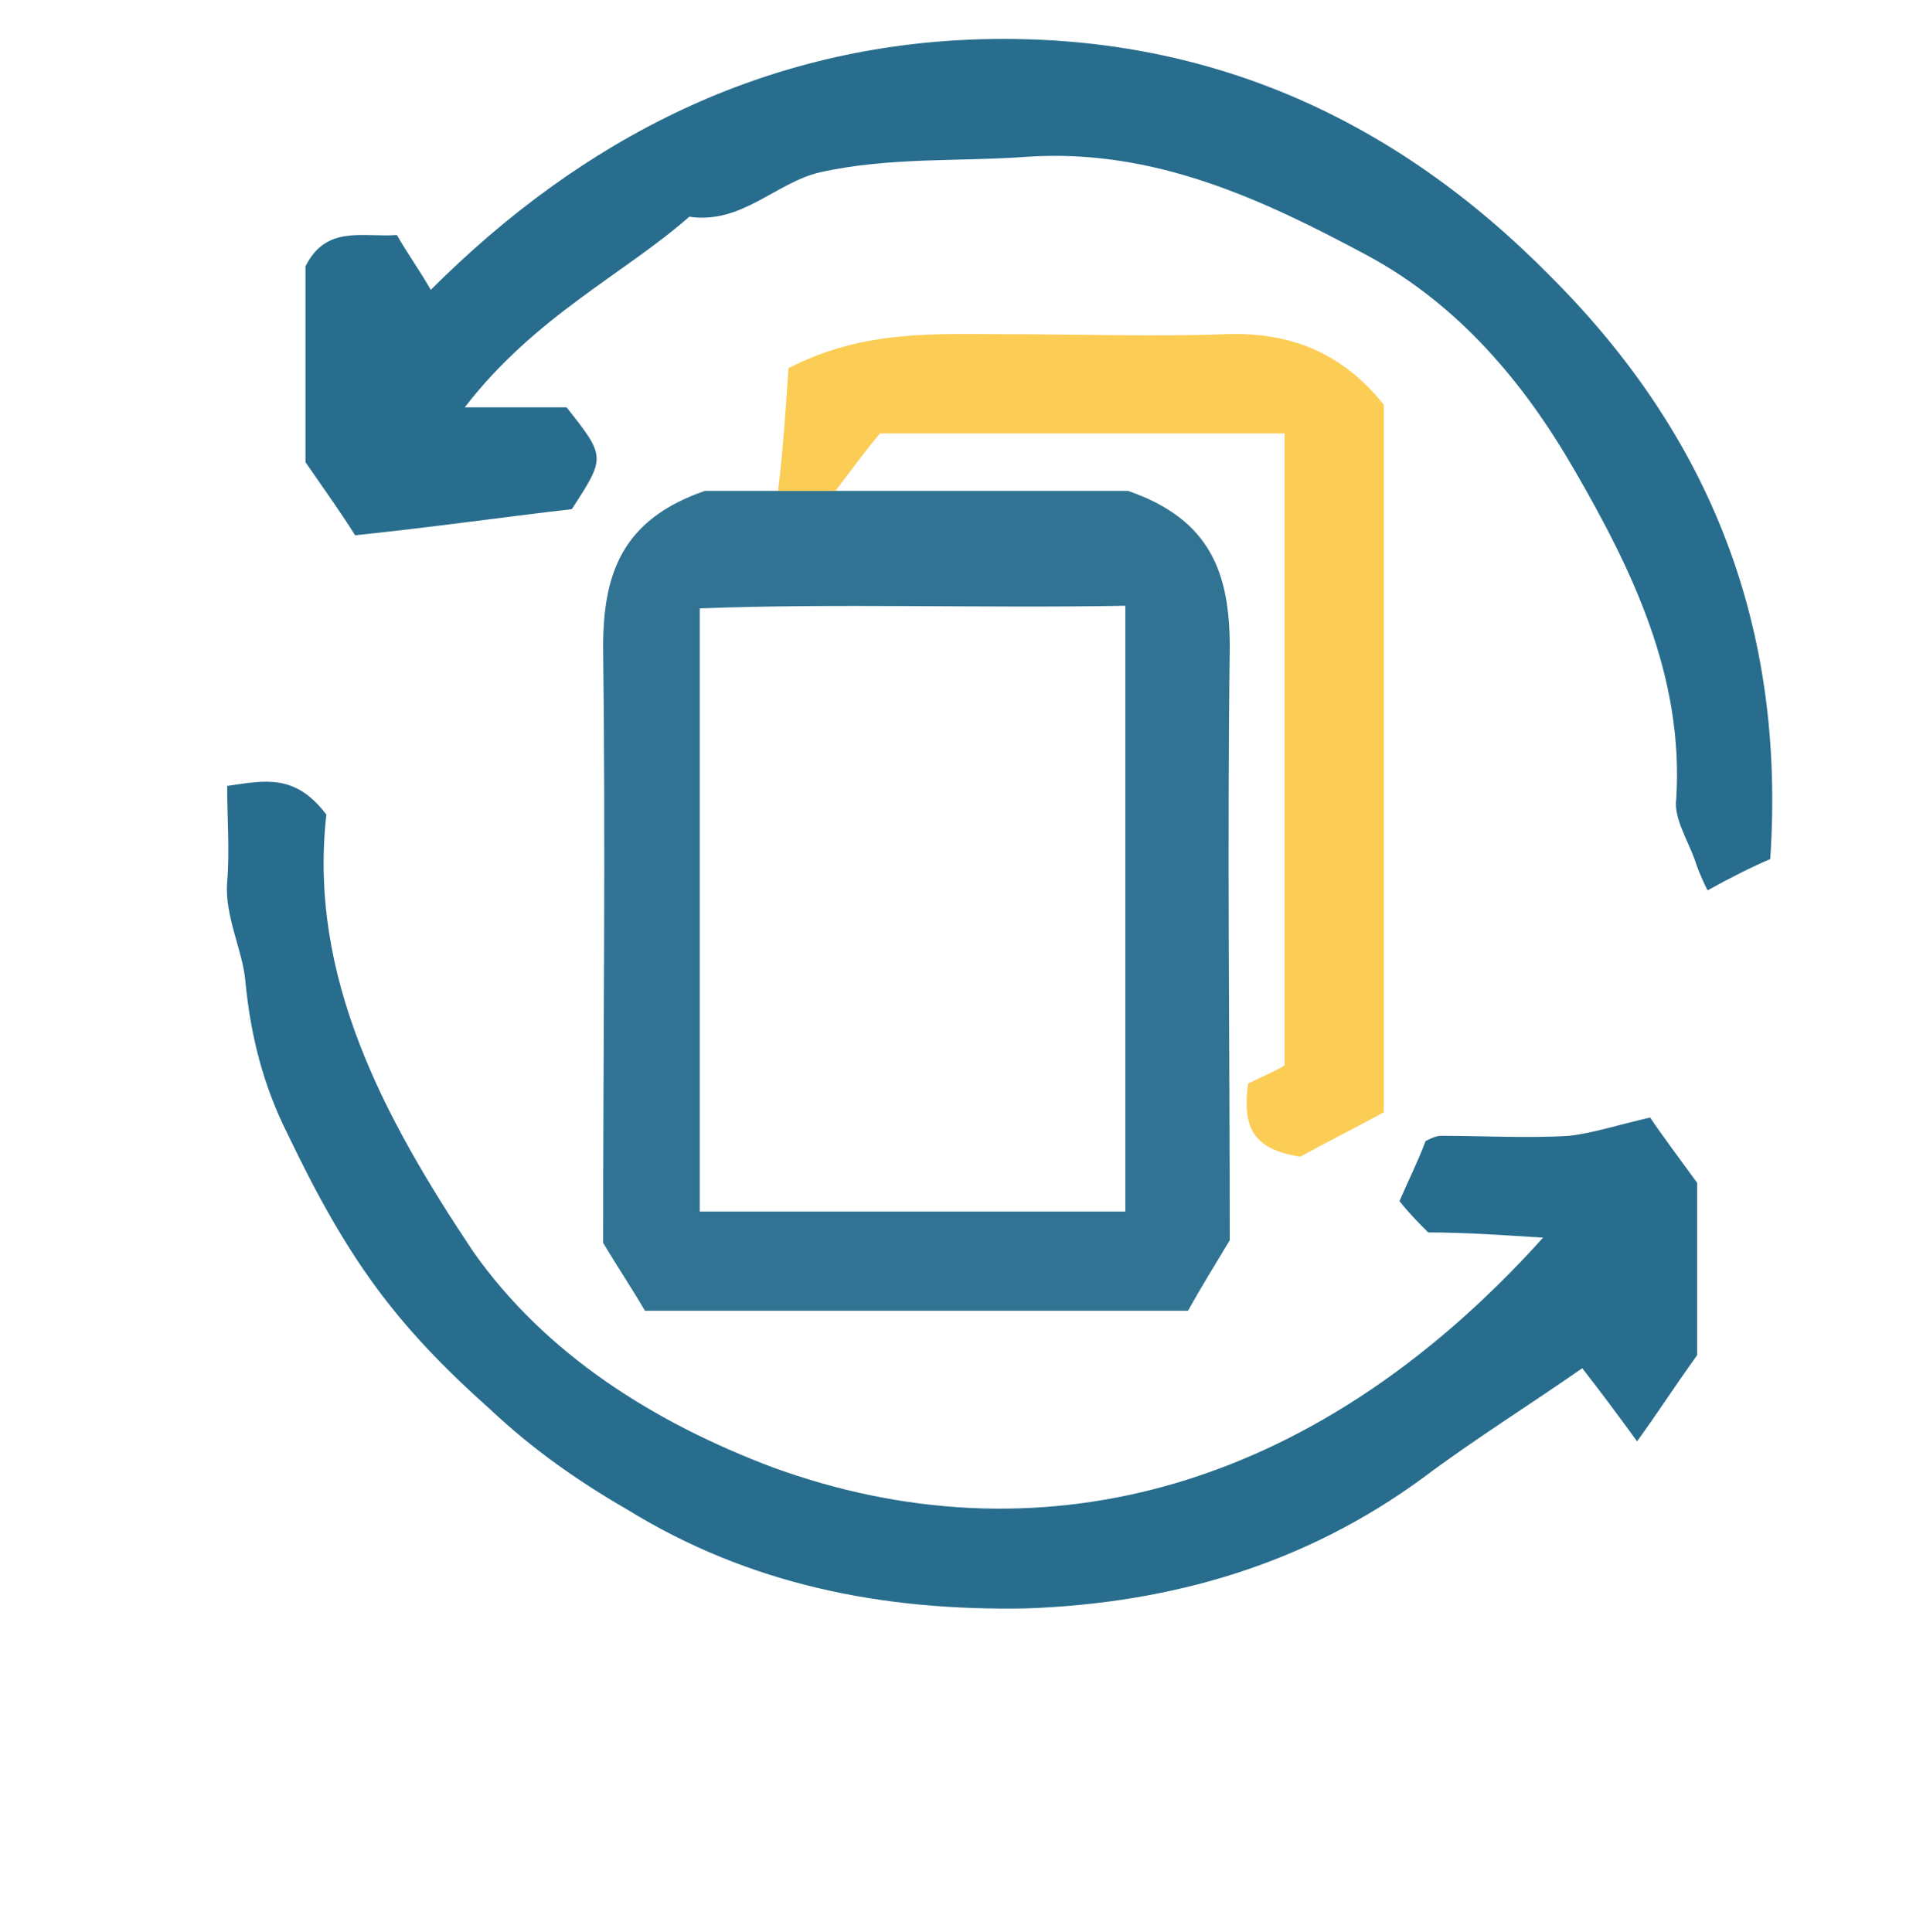 <?xml version="1.0" encoding="utf-8"?>
<!-- Generator: Adobe Illustrator 22.1.0, SVG Export Plug-In . SVG Version: 6.00 Build 0)  -->
<svg version="1.1" id="Calque_1" xmlns="http://www.w3.org/2000/svg" xmlns:xlink="http://www.w3.org/1999/xlink" x="0px" y="0px"
	 viewBox="0 0 73 74" style="enable-background:new 0 0 73 74;" xml:space="preserve">
<style type="text/css">
	.st0{fill:#286D8D;}
	.st1{fill:#317392;}
	.st2{fill:#FCCD55;}
</style>
<g>
	<path class="st0" d="M17.8,15.6c1.8,0,2.9,0,3.9,0c1.5,1.9,1.5,1.9,0.2,3.9c-2.6,0.3-5.4,0.7-8.3,1c-0.5-0.8-1-1.5-1.9-2.8
		c0-2,0-4.9,0-7.5c0.8-1.6,2.2-1.1,3.5-1.2c0.4,0.7,0.9,1.4,1.3,2.1c5.8-5.8,12.8-9.4,21.2-9.6c8.5-0.2,15.7,3,21.7,9.1
		c6.1,6.1,9,13.4,8.4,22.3c-0.7,0.3-1.5,0.7-2.4,1.2c-0.3-0.6-0.4-0.9-0.5-1.2c-0.3-0.8-0.8-1.6-0.7-2.3c0.3-4.7-1.7-8.8-3.9-12.6
		c-1.9-3.3-4.4-6.3-7.9-8.2c-4.1-2.2-8.2-4.1-13-3.8c-2.6,0.2-5.3,0-8,0.6c-1.7,0.4-3,2-5,1.7C23.9,10.5,20.5,12.1,17.8,15.6z"/>
	<path class="st1" d="M32,18.8c3.9,0,7.7,0,11.2,0c3.2,1.1,3.9,3.2,3.9,6c-0.1,7.6,0,15.2,0,22.7c-0.6,1-1.1,1.8-1.6,2.7
		c-6.9,0-13.7,0-20.8,0c-0.4-0.7-1-1.6-1.6-2.6c0-7.5,0.1-15.1,0-22.8c0-2.8,0.7-4.9,3.9-6c0.7,0,1.8,0,2.9,0
		C30.5,18.8,31.2,18.8,32,18.8z M43.1,46.4c0-7.9,0-15.5,0-23.2c-5.5,0.1-11-0.1-16.3,0.1c0,7.8,0,15.4,0,23.1
		C32.3,46.4,37.7,46.4,43.1,46.4z"/>
	<path class="st0" d="M63.2,42.8c0.4,0.6,1,1.4,1.8,2.5c0,2.1,0,4.9,0,6.6c-1,1.4-1.5,2.2-2.3,3.3c-0.8-1.1-1.4-1.9-2.1-2.8
		c-2,1.4-4.1,2.7-6.1,4.2c-4.5,3.3-9.6,4.8-15.2,5c-5.5,0.1-10.6-0.9-15.3-3.8c-1.9-1.1-3.6-2.3-5.2-3.8c-3.7-3.3-5.5-5.8-7.8-10.6
		c-0.9-1.8-1.4-3.7-1.6-5.8c-0.1-1.2-0.8-2.5-0.7-3.8c0.1-1.2,0-2.5,0-3.7c1.4-0.2,2.6-0.5,3.8,1.1c-0.7,6.2,2.2,11.6,5.6,16.7
		c2.8,4,7,6.6,11.5,8.3c9.9,3.6,20.5,1.2,29.5-8.8c-1.6-0.1-3-0.2-4.4-0.2c-0.4-0.4-0.7-0.7-1.1-1.2c0.3-0.7,0.7-1.5,1-2.3
		c0.2-0.1,0.4-0.2,0.6-0.2c1.6,0,3.3,0.1,4.9,0C61,43.4,61.9,43.1,63.2,42.8z"/>
	<path class="st2" d="M32,18.8c-0.8,0-1.5,0-2.2,0c0.2-1.6,0.3-3.3,0.4-4.7c2.9-1.5,5.7-1.3,8.5-1.3c2.7,0,5.5,0.1,8.2,0
		c2.5-0.1,4.5,0.7,6.1,2.7c0,8.9,0,17.8,0,27.1c-1.1,0.6-2.3,1.2-3.2,1.7c-1.9-0.3-2.2-1.2-2-2.8c0.4-0.2,1.1-0.5,1.4-0.7
		c0-8.5,0-16.3,0-24.2c-5.2,0-10.2,0-15.5,0C33.2,17.2,32.6,18,32,18.8z"/>
</g>
</svg>
